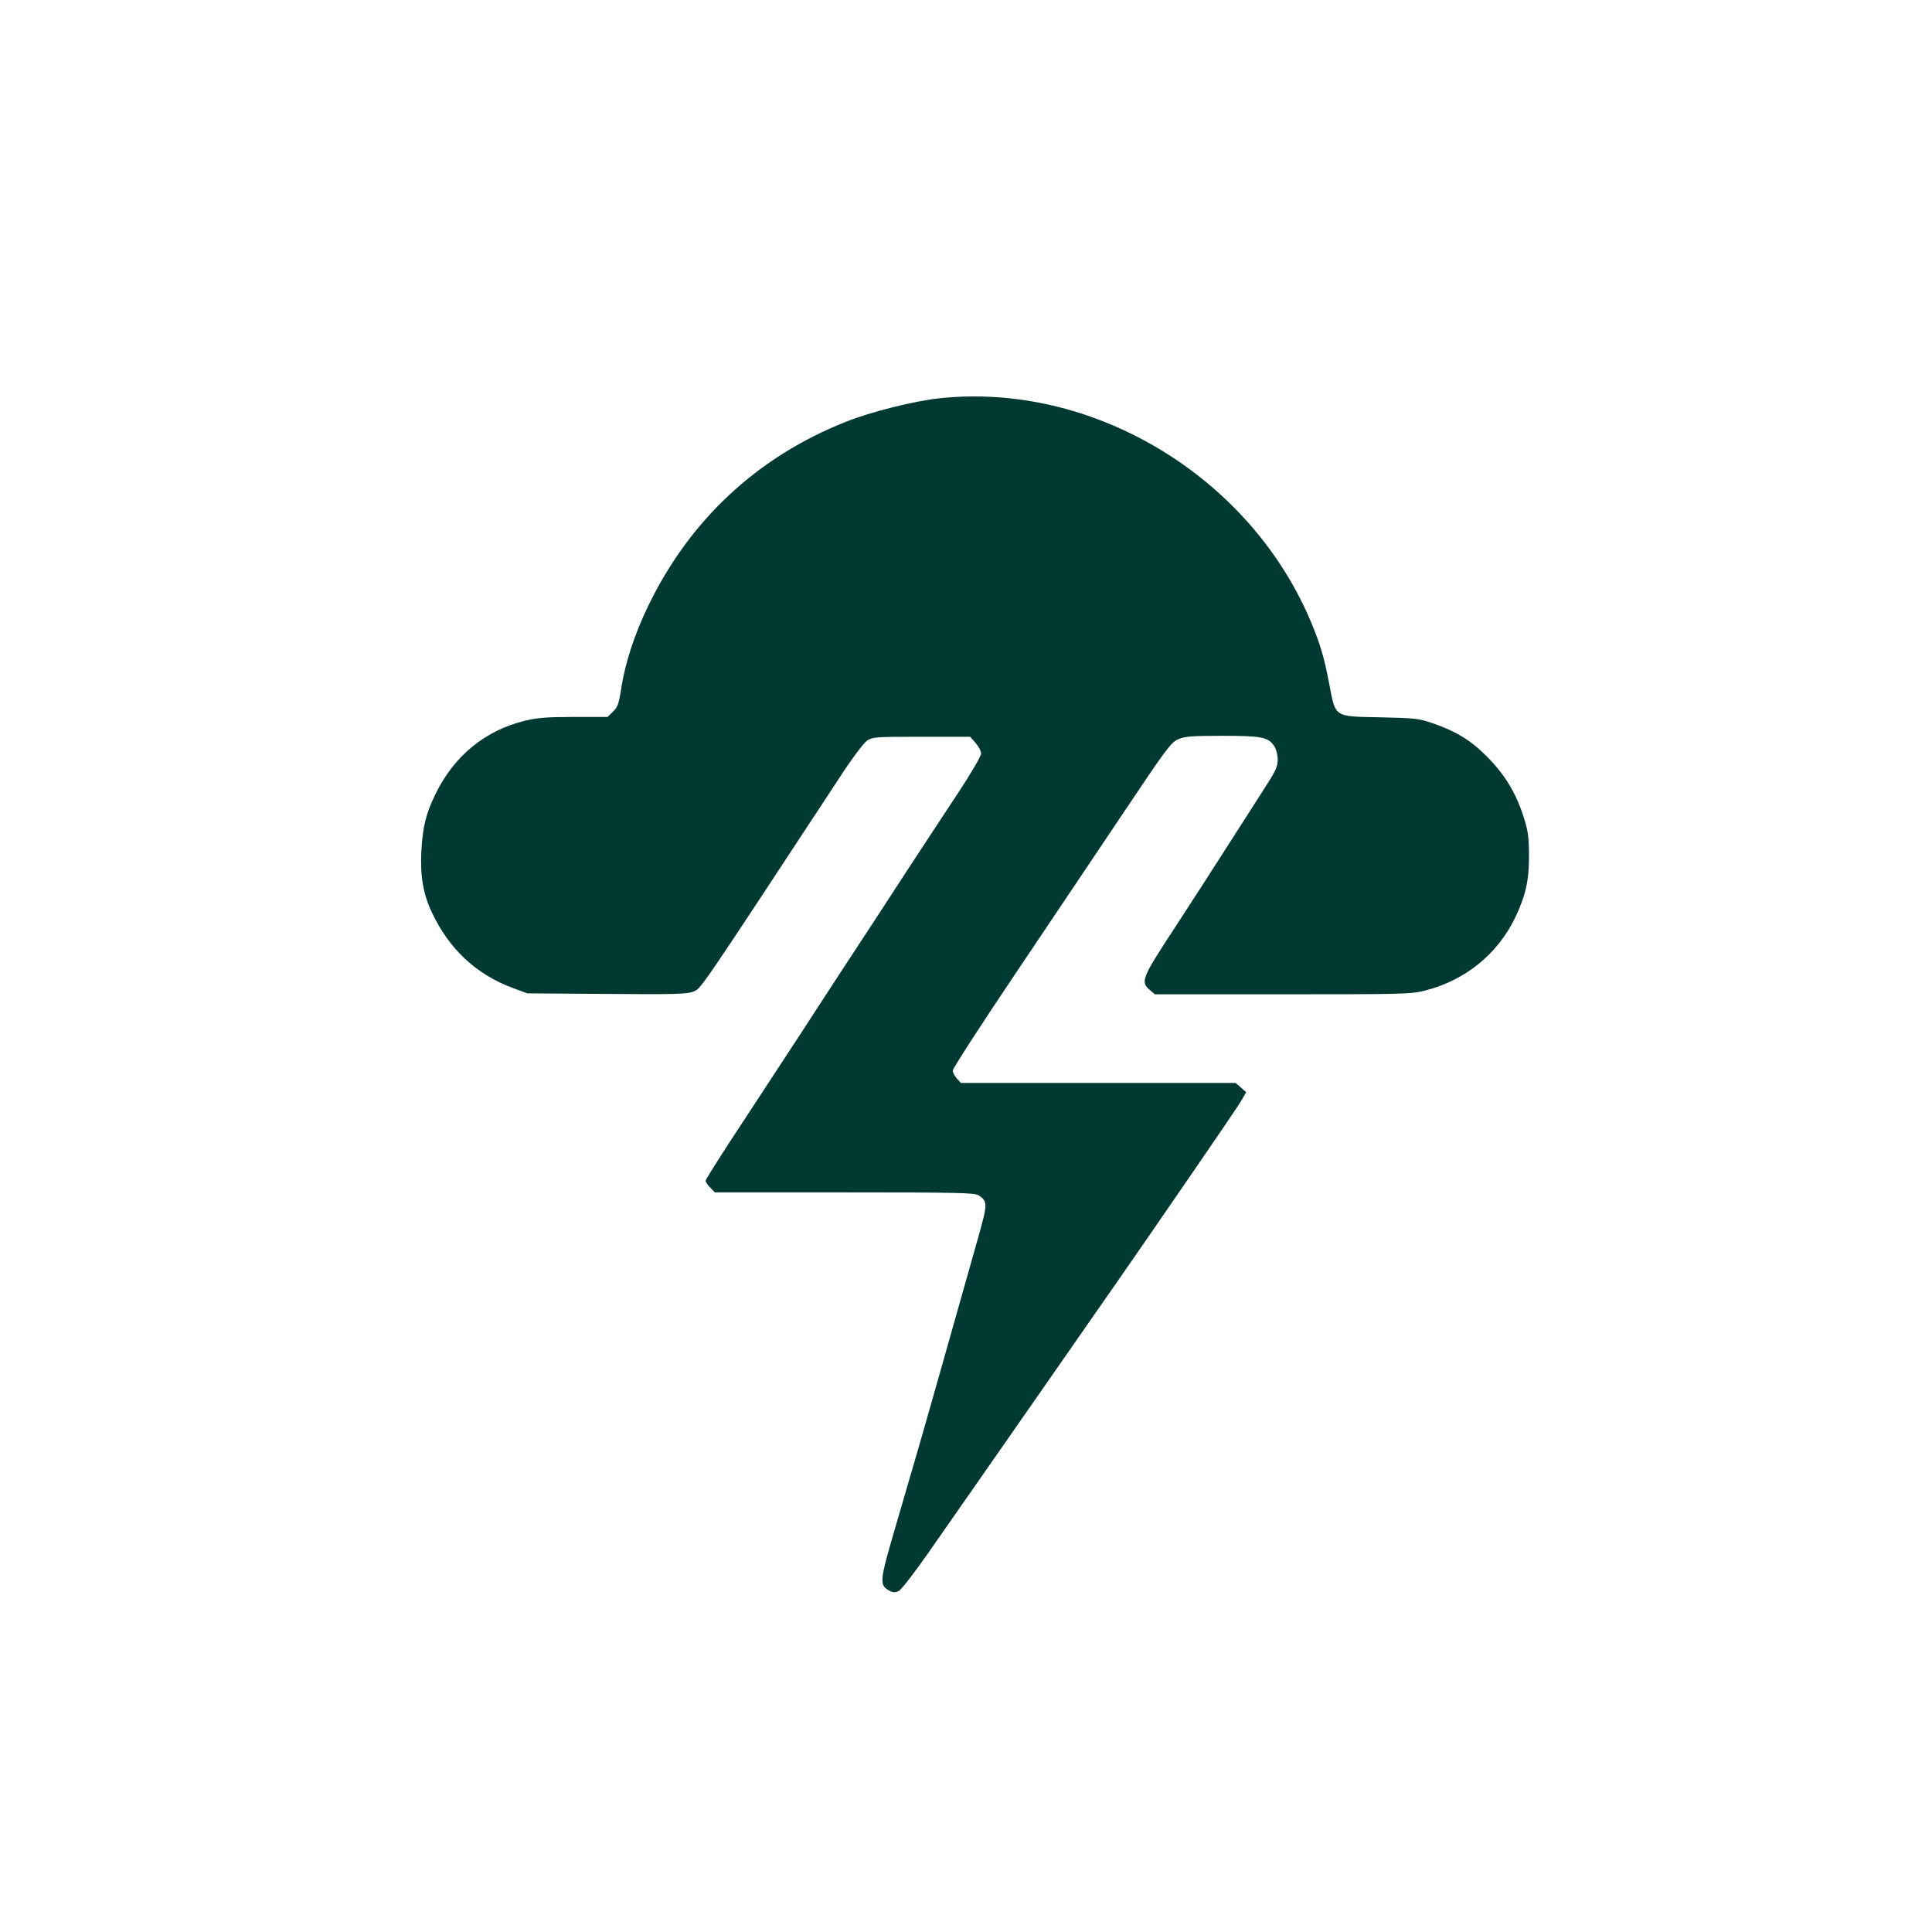 <?xml version="1.0" standalone="no"?>
<!DOCTYPE svg PUBLIC "-//W3C//DTD SVG 20010904//EN"
 "http://www.w3.org/TR/2001/REC-SVG-20010904/DTD/svg10.dtd">
<svg version="1.0" xmlns="http://www.w3.org/2000/svg"
 width="1024pt" height="1024pt" viewBox="0 0 1024 1024"
 preserveAspectRatio="xMidYMid meet">

<g transform="translate(0,1024) scale(0.1,-0.1)"
fill="#003932" stroke="none">
<path d="M4980 8129 c-130 -13 -365 -72 -495 -124 -471 -186 -831 -522 -1051
-980 -70 -145 -119 -295 -140 -425 -14 -92 -20 -108 -45 -132 l-29 -28 -178 0
c-142 0 -193 -4 -259 -20 -209 -50 -375 -185 -473 -385 -52 -105 -70 -177 -77
-310 -6 -129 10 -224 56 -321 91 -195 238 -331 433 -402 l73 -27 422 -3 c353
-3 427 -1 456 12 44 18 7 -37 781 1141 59 91 122 175 140 188 30 21 38 22 289
22 l259 0 29 -33 c16 -18 29 -43 29 -56 0 -14 -52 -103 -122 -209 -68 -102
-199 -303 -293 -446 -93 -144 -228 -350 -300 -459 -71 -109 -177 -271 -235
-361 -58 -89 -196 -300 -307 -469 -112 -169 -203 -313 -203 -320 0 -7 11 -24
25 -37 l24 -25 688 0 c606 0 691 -2 711 -16 47 -33 47 -44 -3 -222 -141 -500
-300 -1061 -330 -1162 -18 -63 -68 -233 -110 -377 -83 -284 -85 -303 -33 -333
20 -11 32 -12 51 -3 14 7 80 92 159 205 74 106 223 319 330 473 107 154 316
453 463 665 148 212 326 468 396 570 362 526 456 664 474 696 l20 35 -28 25
-28 24 -728 0 -728 0 -21 23 c-12 13 -22 32 -22 43 0 11 148 240 329 509 181
270 441 656 576 858 225 336 250 370 288 388 37 16 67 19 235 19 211 0 244 -7
276 -55 10 -15 18 -46 18 -70 1 -37 -9 -59 -75 -161 -42 -66 -132 -207 -201
-314 -68 -107 -193 -300 -277 -429 -167 -255 -175 -275 -125 -318 l27 -23 678
0 c642 0 682 1 755 20 212 54 383 193 476 385 57 120 75 200 74 335 -1 100 -5
127 -31 208 -41 124 -100 220 -192 312 -84 85 -163 134 -286 176 -74 26 -94
28 -276 32 -252 5 -239 -3 -274 178 -28 148 -50 218 -104 345 -329 762 -1154
1254 -1961 1168z"/>
</g>
</svg>

